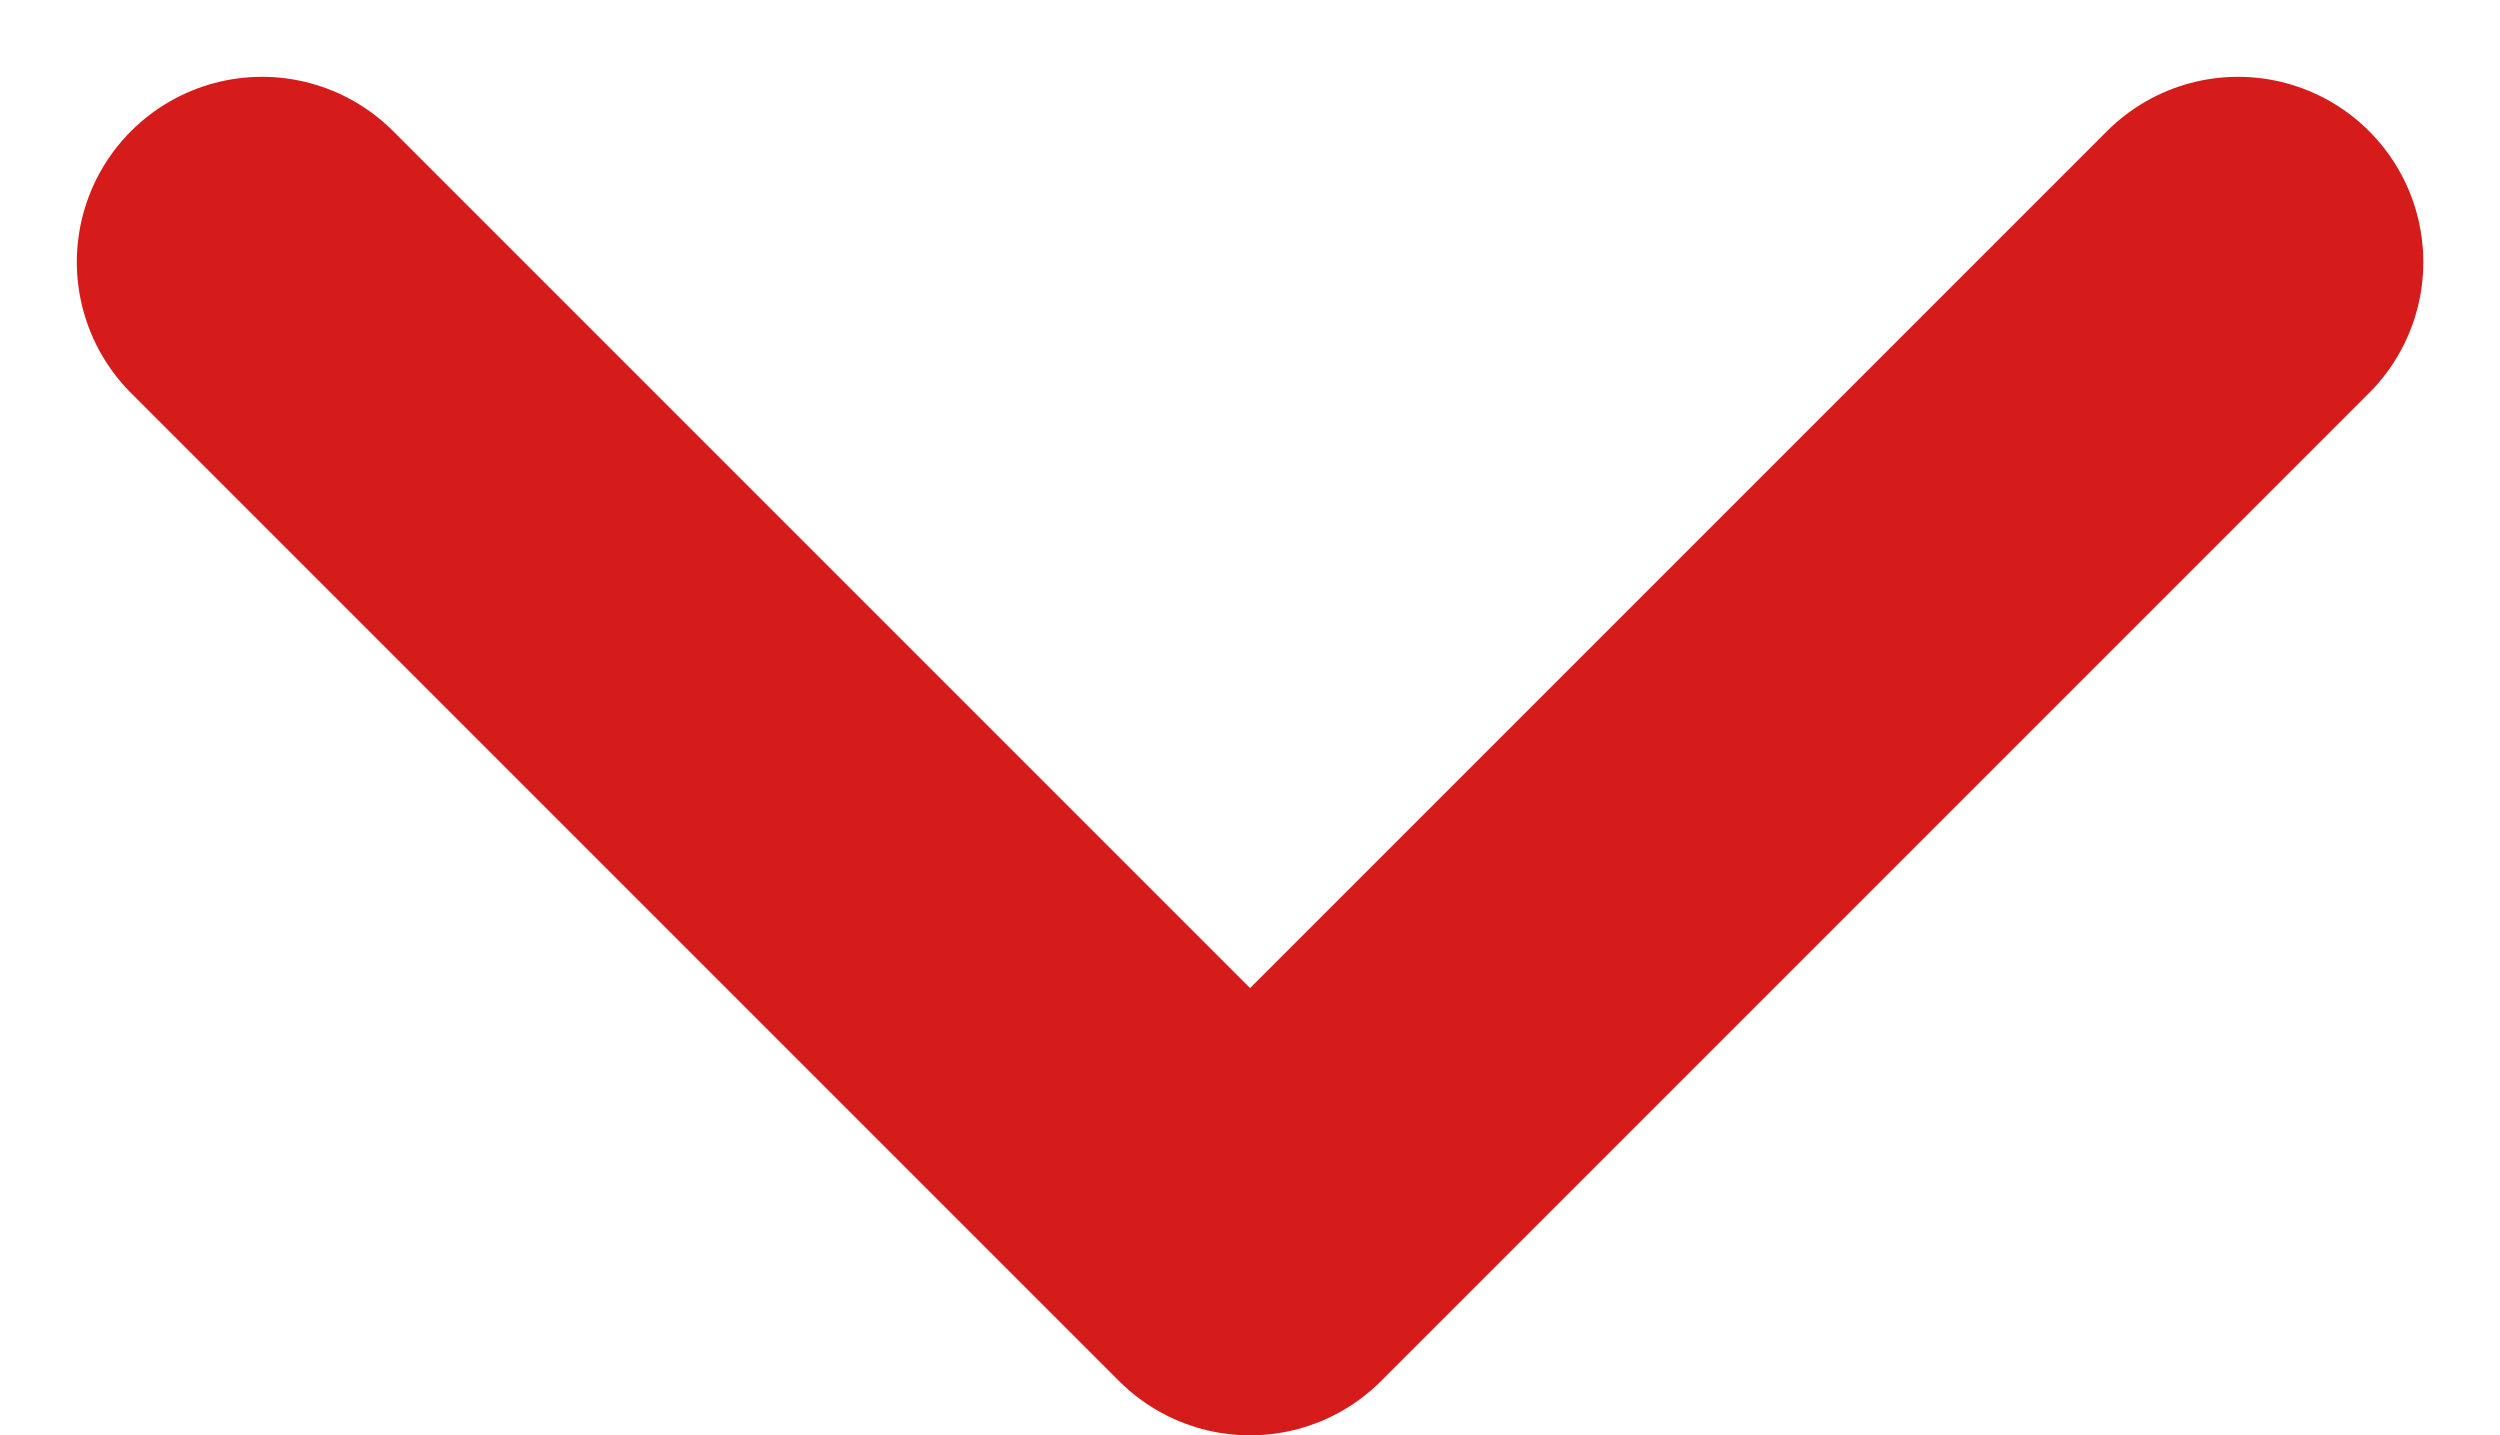 <svg xmlns="http://www.w3.org/2000/svg" width="20.243" height="11.621" viewBox="0 0 20.243 11.621">
  <path id="パス_54795" data-name="パス 54795" d="M17.061,1.061l-8,8-8-8" transform="translate(1.061 1.061)" fill="none" stroke="#d61b1b" stroke-linecap="round" stroke-linejoin="round" stroke-miterlimit="10" stroke-width="3"/>
</svg>
